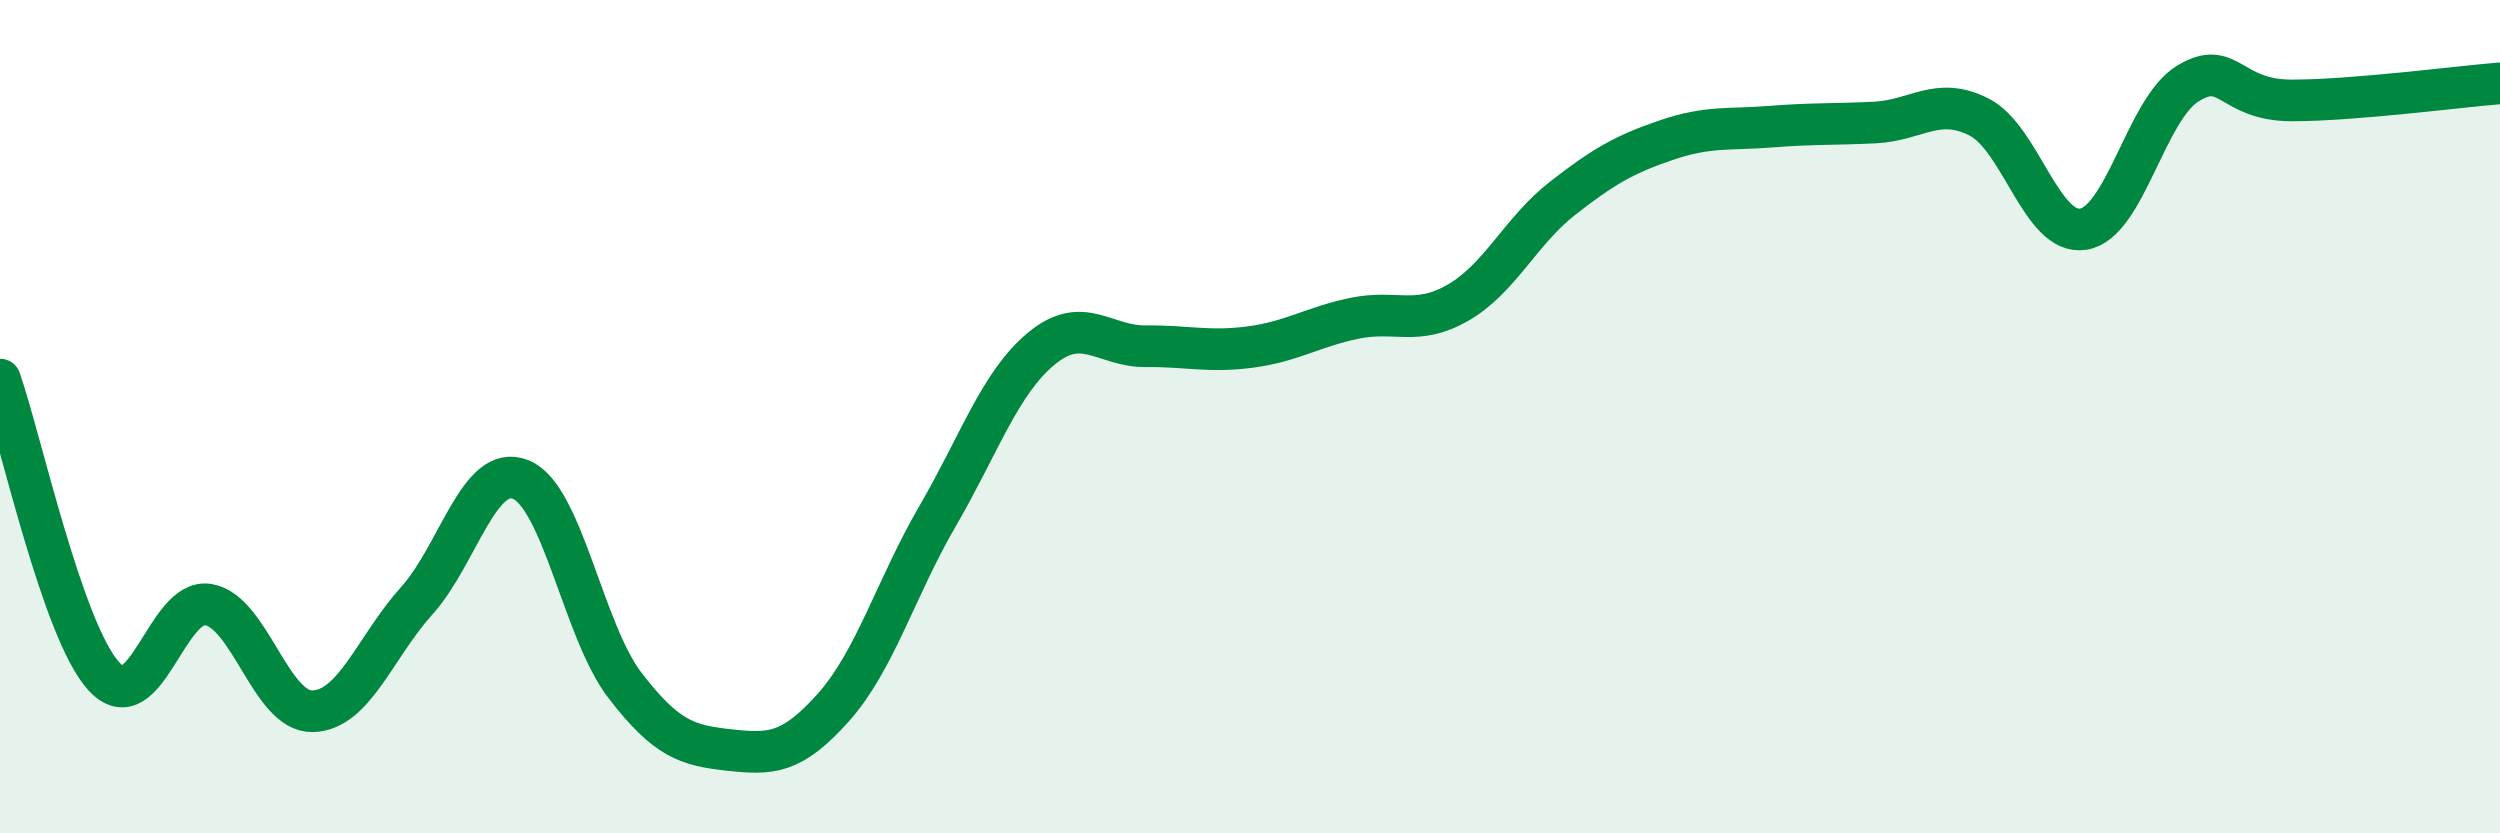 
    <svg width="60" height="20" viewBox="0 0 60 20" xmlns="http://www.w3.org/2000/svg">
      <path
        d="M 0,9.11 C 0.5,10.54 1.5,15.16 2.5,16.24 C 3.5,17.32 4,14.34 5,14.51 C 6,14.68 6.5,17.09 7.5,17.07 C 8.5,17.05 9,15.53 10,14.42 C 11,13.31 11.5,11.1 12.5,11.51 C 13.5,11.92 14,15.15 15,16.45 C 16,17.75 16.5,17.89 17.5,18 C 18.5,18.11 19,18.1 20,16.98 C 21,15.86 21.5,14.11 22.5,12.39 C 23.5,10.67 24,9.18 25,8.36 C 26,7.54 26.5,8.32 27.5,8.31 C 28.5,8.3 29,8.46 30,8.33 C 31,8.2 31.5,7.85 32.5,7.64 C 33.5,7.43 34,7.84 35,7.26 C 36,6.68 36.5,5.54 37.5,4.76 C 38.5,3.98 39,3.7 40,3.36 C 41,3.02 41.5,3.12 42.5,3.04 C 43.5,2.96 44,2.99 45,2.94 C 46,2.89 46.5,2.3 47.5,2.81 C 48.5,3.32 49,5.66 50,5.5 C 51,5.34 51.5,2.63 52.5,2.01 C 53.5,1.39 53.5,2.41 55,2.41 C 56.5,2.41 59,2.08 60,2L60 20L0 20Z"
        fill="#008740"
        opacity="0.1"
        stroke-linecap="round"
        stroke-linejoin="round"
      />
      <path
        d="M 0,9.11 C 0.5,10.54 1.5,15.16 2.5,16.24 C 3.5,17.32 4,14.34 5,14.51 C 6,14.68 6.5,17.09 7.5,17.07 C 8.5,17.05 9,15.53 10,14.42 C 11,13.31 11.5,11.1 12.5,11.51 C 13.5,11.92 14,15.15 15,16.45 C 16,17.75 16.5,17.89 17.5,18 C 18.5,18.11 19,18.1 20,16.98 C 21,15.86 21.5,14.11 22.5,12.39 C 23.5,10.67 24,9.18 25,8.36 C 26,7.54 26.5,8.32 27.5,8.31 C 28.5,8.3 29,8.46 30,8.33 C 31,8.2 31.5,7.85 32.5,7.64 C 33.5,7.43 34,7.84 35,7.26 C 36,6.68 36.5,5.54 37.5,4.76 C 38.5,3.98 39,3.7 40,3.36 C 41,3.02 41.5,3.12 42.5,3.04 C 43.5,2.96 44,2.99 45,2.94 C 46,2.89 46.5,2.3 47.5,2.81 C 48.5,3.32 49,5.66 50,5.5 C 51,5.34 51.5,2.63 52.5,2.01 C 53.5,1.39 53.5,2.41 55,2.41 C 56.5,2.41 59,2.08 60,2"
        stroke="#008740"
        stroke-width="1"
        fill="none"
        stroke-linecap="round"
        stroke-linejoin="round"
      />
    </svg>
  